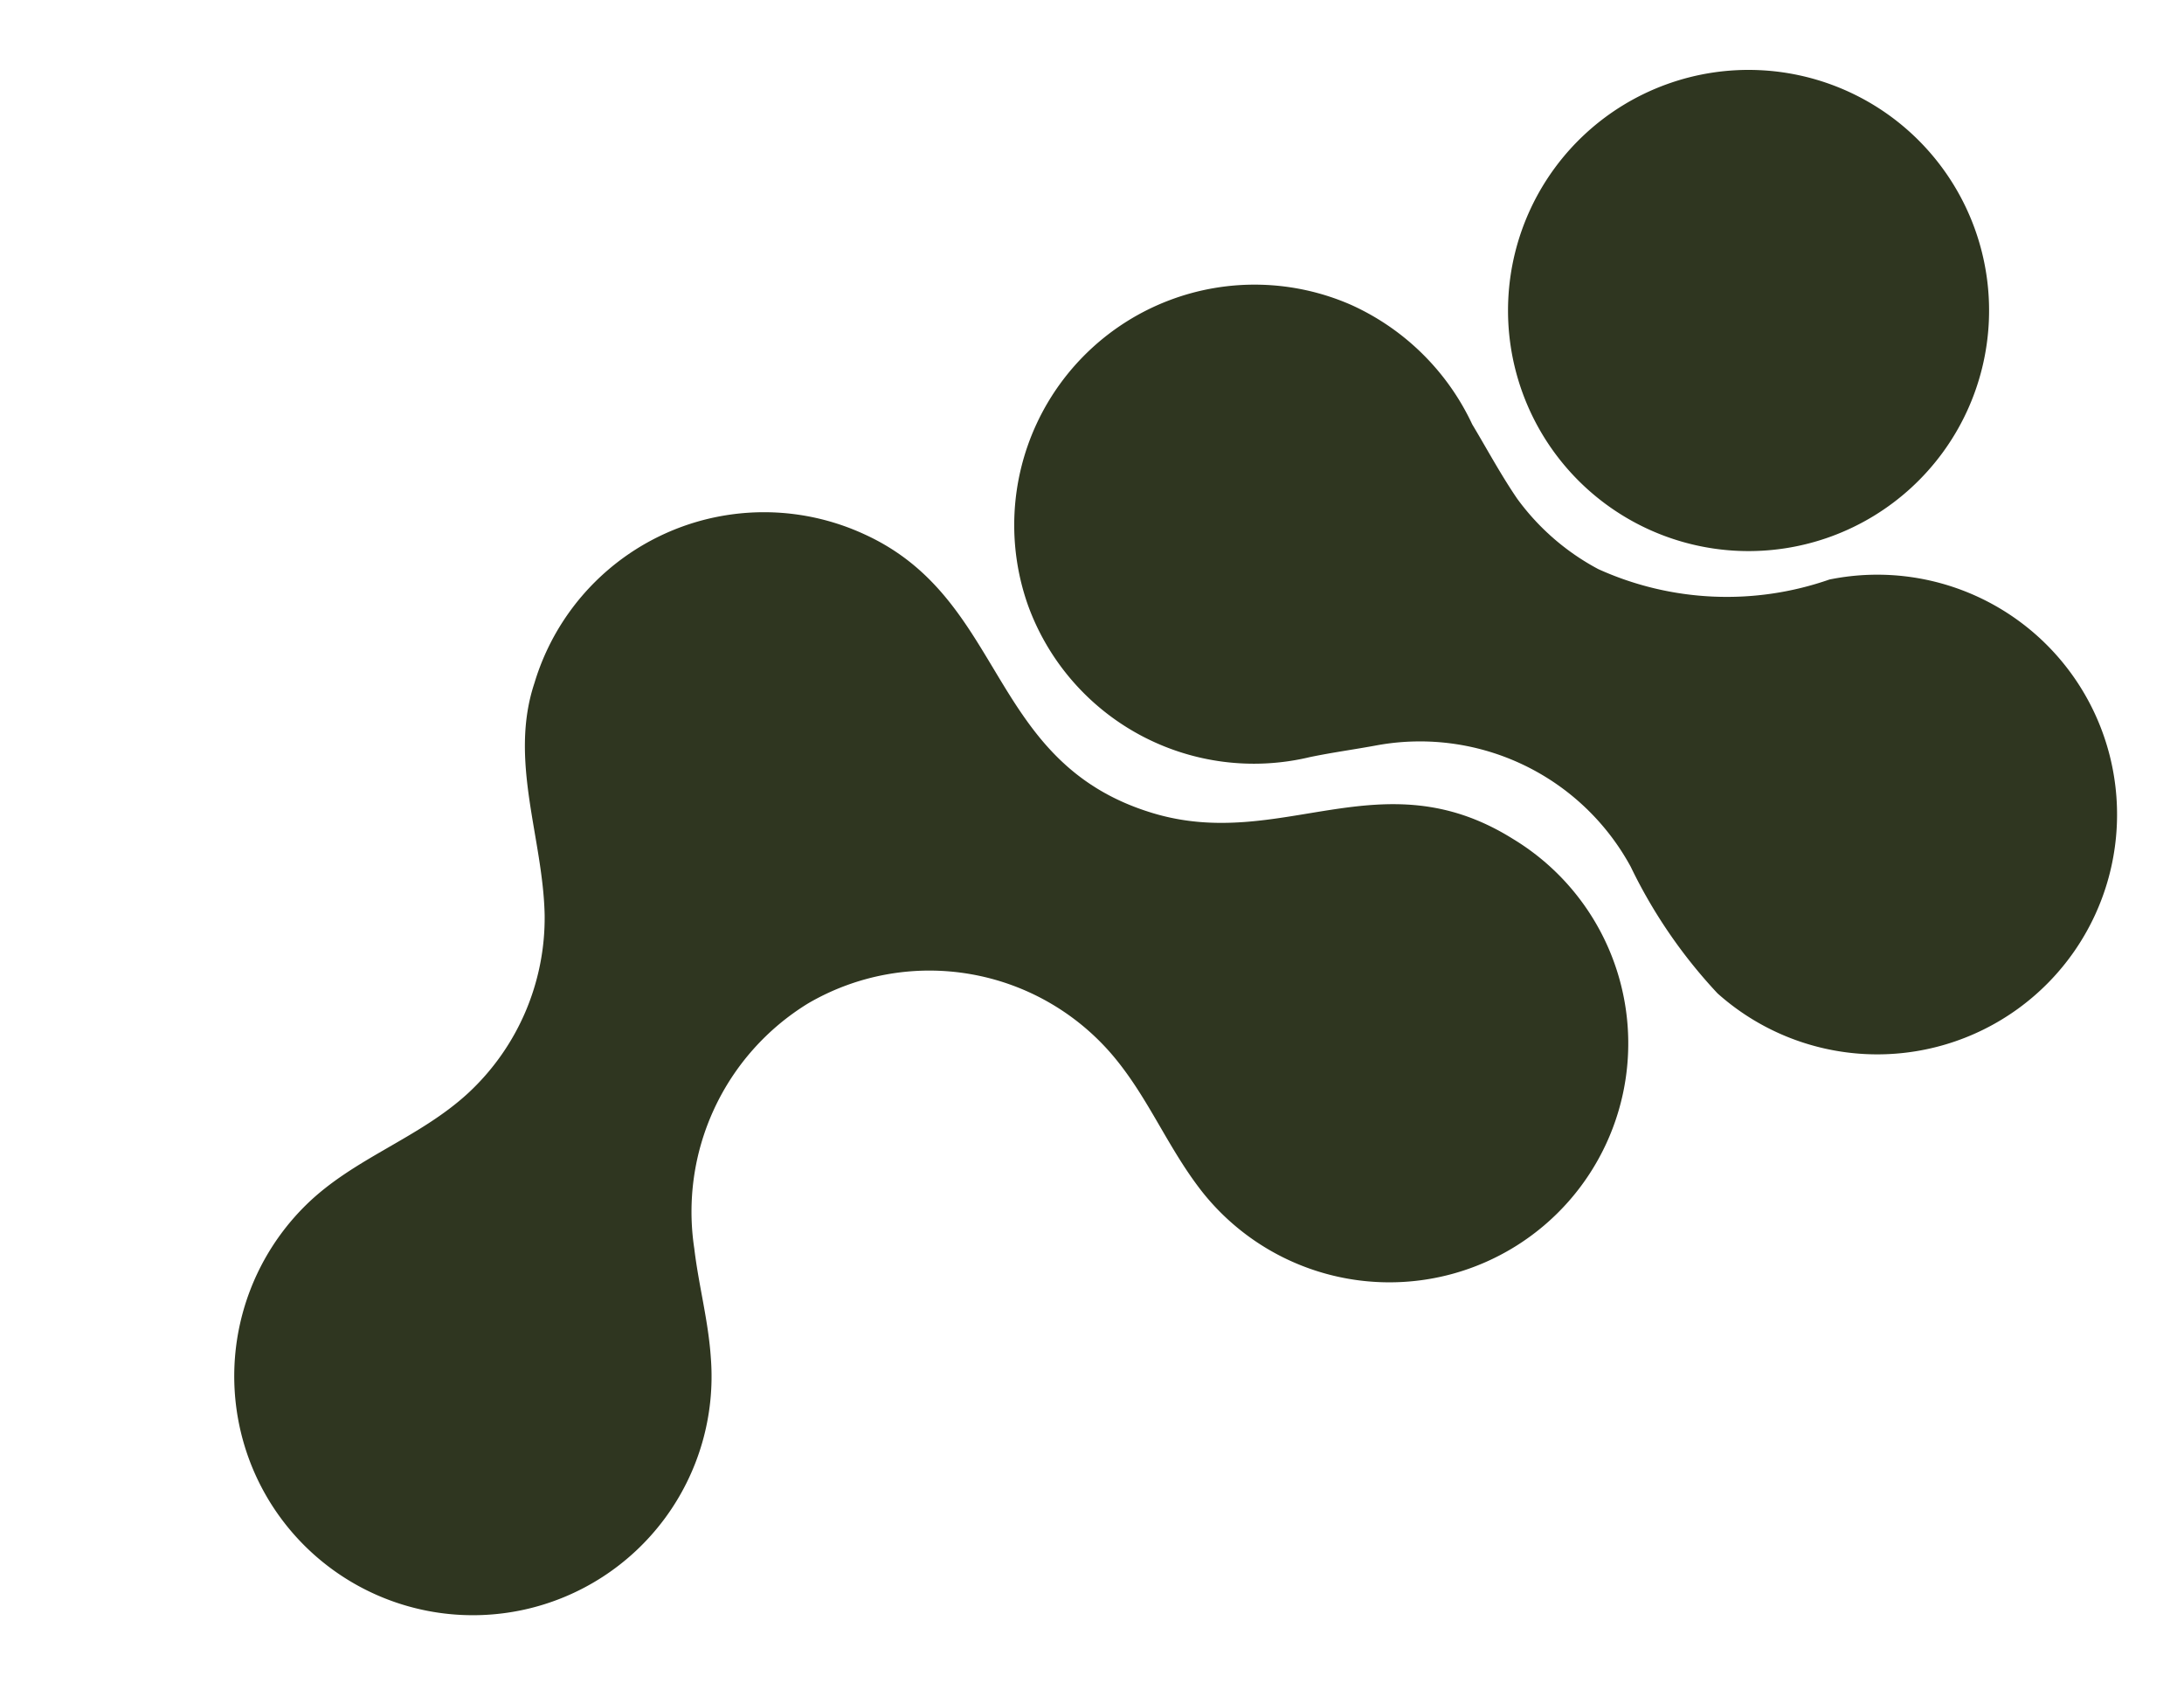 <svg xmlns="http://www.w3.org/2000/svg" width="28.929" height="22.283" viewBox="0 0 28.929 22.283">
  <g id="Cycling_Hub_Shapes-20" data-name="Cycling Hub_Shapes-20" transform="translate(29.775 13.038) rotate(160)">
    <path id="Path_24" data-name="Path 24" d="M19.237,3.167a3.178,3.178,0,0,1-1.864,2.889c-.809.367-1.705.314-2.526.658a3.165,3.165,0,0,0-1.753,1.865c-.331.97-.253,2.089-.925,2.936a3.174,3.174,0,0,1-4.78.356C5.906,10.415,6.9,8.476,5.069,7.1,3.638,6.024,1.969,6.767.7,5.147A3.164,3.164,0,1,1,6.165,2.167c.227.7.238,1.386.485,2.072a3.187,3.187,0,0,0,3.566,2.049,3.236,3.236,0,0,0,2.525-2.534c.113-.481.152-.966.291-1.442a3.161,3.161,0,0,1,6.205.837v.019Z" transform="translate(7.792 0)" fill="#2f3620"/>
    <path id="Path_25" data-name="Path 25" d="M6.348,3.15a3.186,3.186,0,1,1,0-.016V3.15Z" transform="translate(0 7.508)" fill="#2f3620"/>
    <path id="Path_26" data-name="Path 26" d="M12.792,9.626A3.184,3.184,0,0,1,7.41,11.9a3.245,3.245,0,0,1-.967-2.037c-.068-.349-.126-.748-.222-1.125a3.169,3.169,0,0,0-.691-1.246A4.126,4.126,0,0,0,2.7,6.315,3.176,3.176,0,1,1,5.967,1.672a6.721,6.721,0,0,1,.507,1.969A3.178,3.178,0,0,0,9.071,6.3c.335.056.579.112.9.159a3.183,3.183,0,0,1,2.821,3.147v.019Z" transform="translate(0.674 0.621)" fill="#2f3620"/>
  </g>
</svg>
